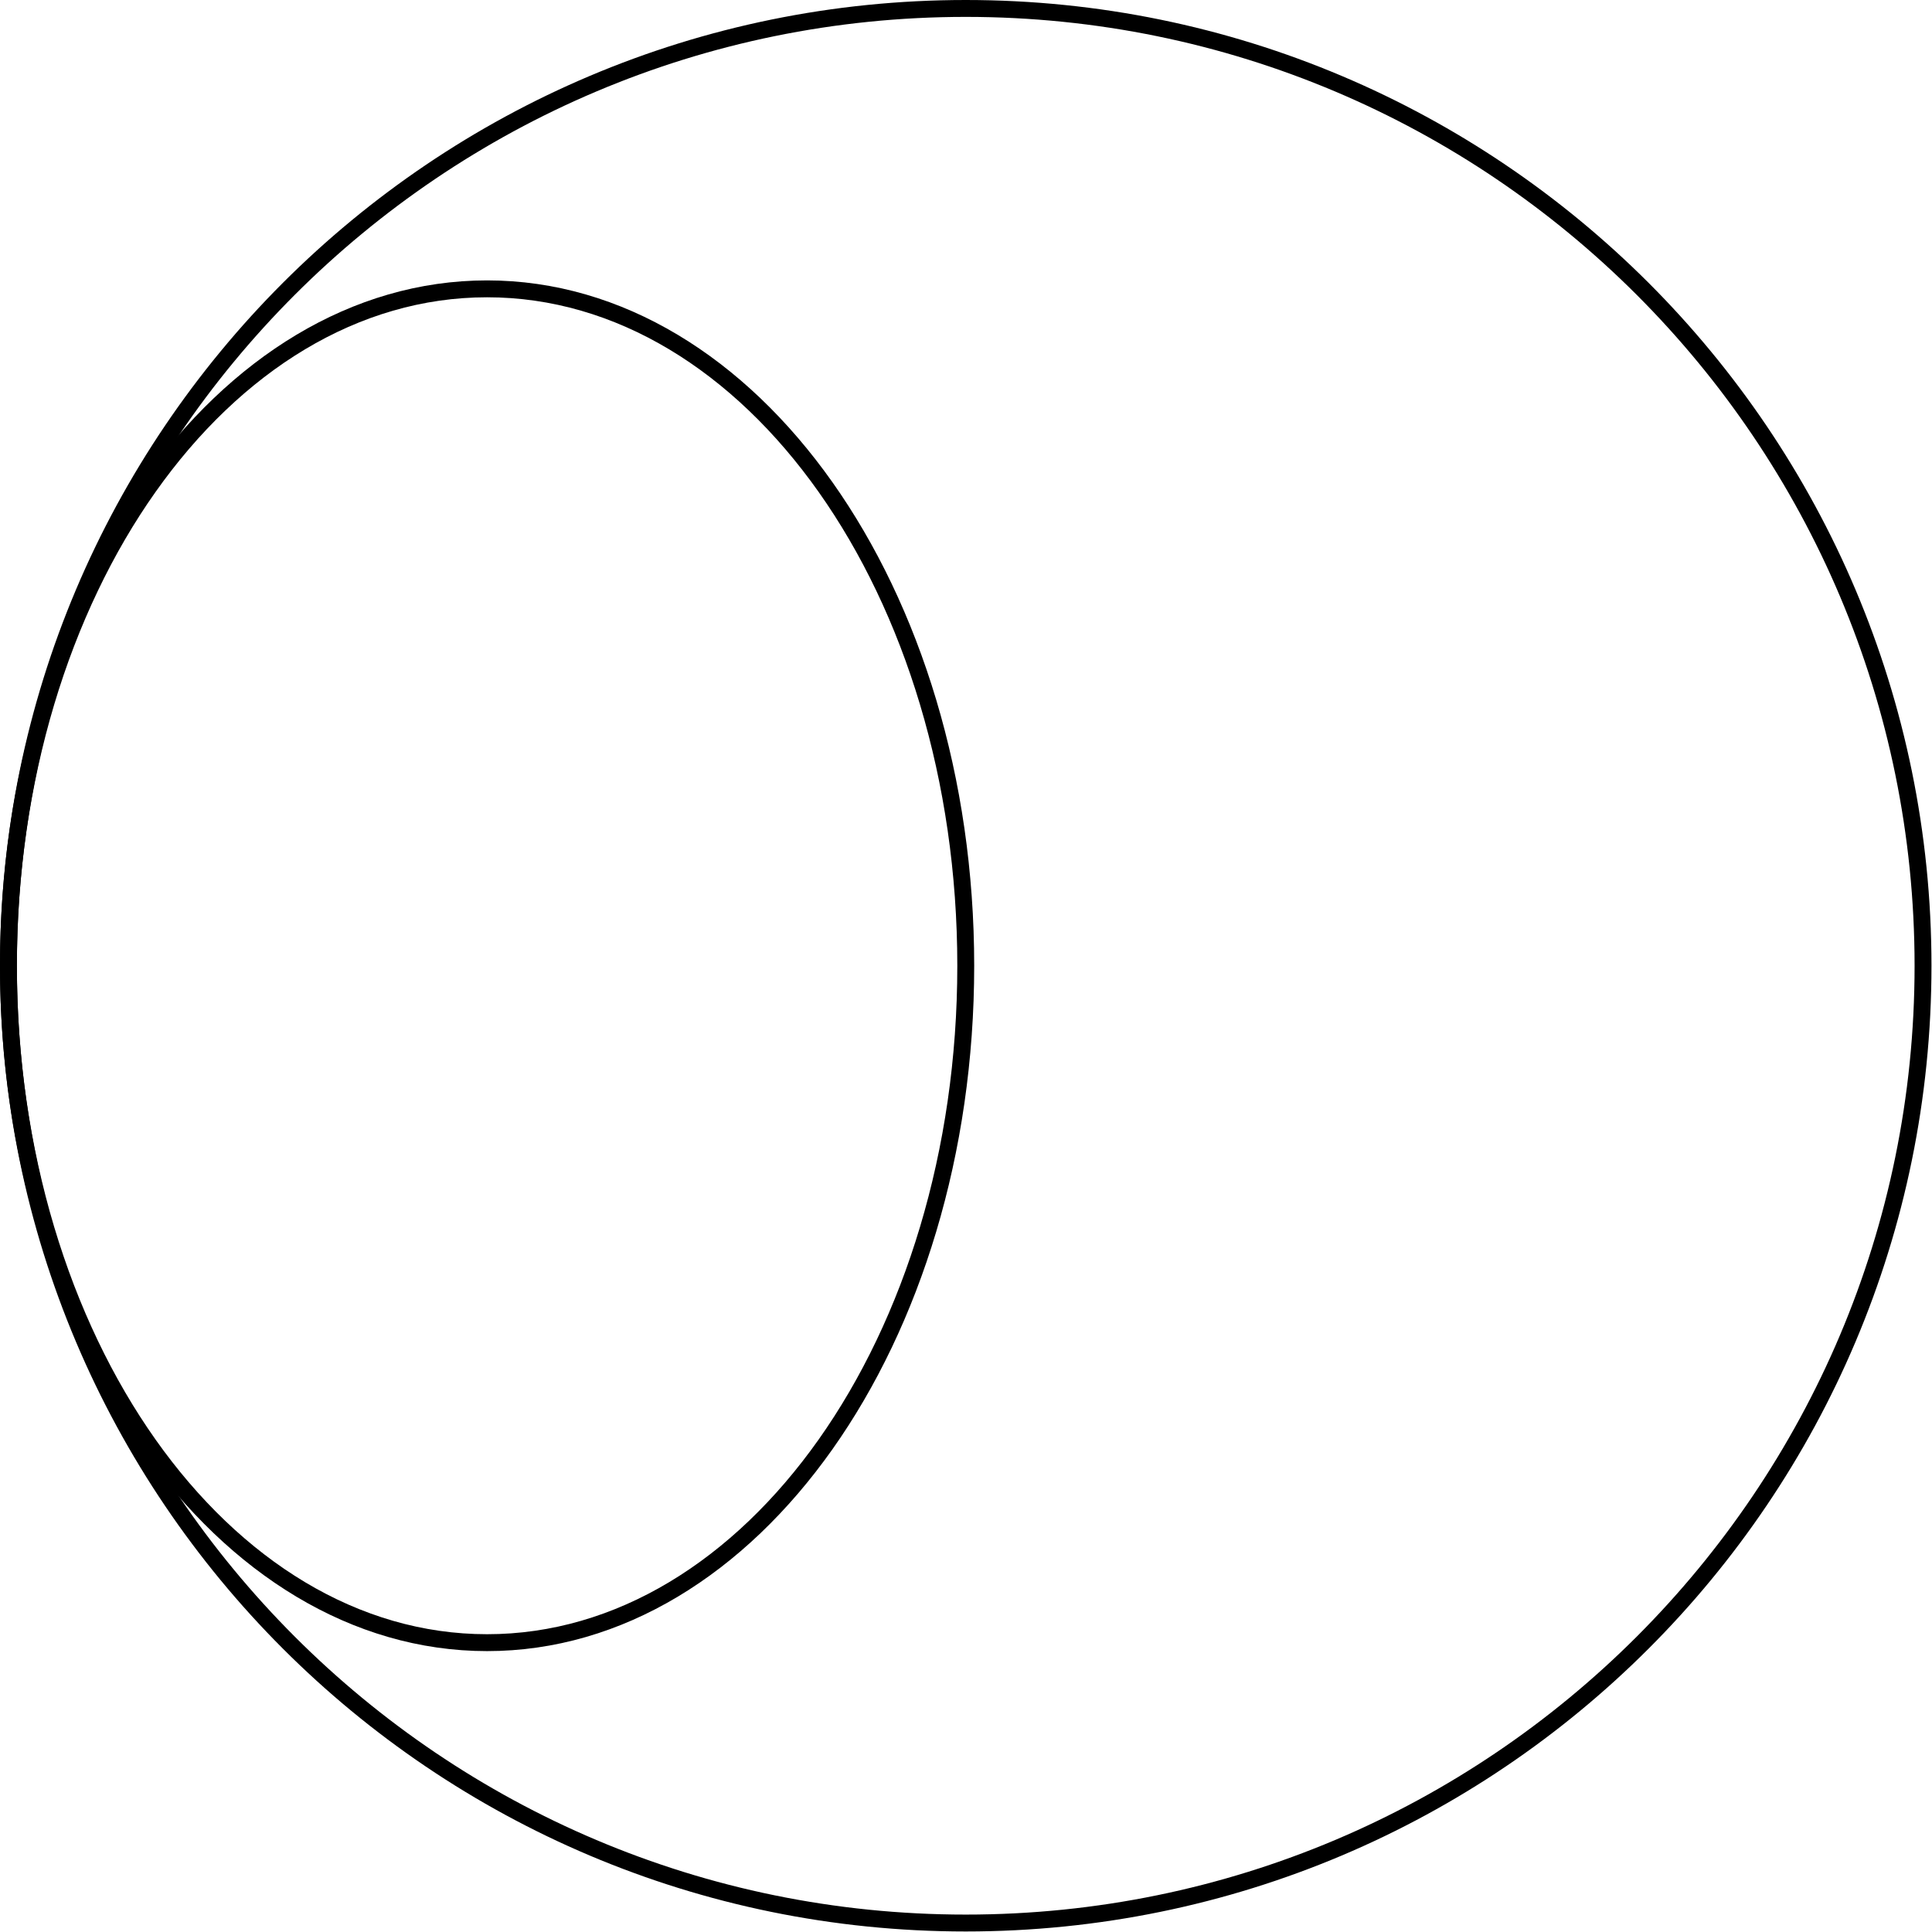 <?xml version='1.0' encoding='UTF-8'?>
<!-- This file was generated by dvisvgm 2.13.1 -->
<svg version='1.1' xmlns='http://www.w3.org/2000/svg' xmlns:xlink='http://www.w3.org/1999/xlink' width='57.193pt' height='57.193pt' viewBox='85.006 82.455 57.193 57.193'>
<g id='page1'>
<g transform='translate(85.006 82.455)scale(.996)'>
<path d='M 57.156 28.704C 57.156 12.99 44.418 0.251 28.704 0.251C 12.99 0.251 0.251 12.99 0.251 28.704C 0.251 44.418 12.99 57.156 28.704 57.156C 44.418 57.156 57.156 44.418 57.156 28.704Z' fill='none' stroke='#000000' stroke-linecap='round' stroke-linejoin='round' stroke-miterlimit='10.037' stroke-width='0.502'/>
</g>
<g transform='translate(85.006 82.455)scale(.996)'>
<path d='M 28.704 28.704C 28.704 17.592 22.334 8.585 14.477 8.585C 6.62 8.585 0.251 17.592 0.251 28.704C 0.251 39.815 6.62 48.823 14.477 48.823C 22.334 48.823 28.704 39.815 28.704 28.704Z' fill='none' stroke='#000000' stroke-linecap='round' stroke-linejoin='round' stroke-miterlimit='10.037' stroke-width='0.502'/>
</g>
</g>
</svg>